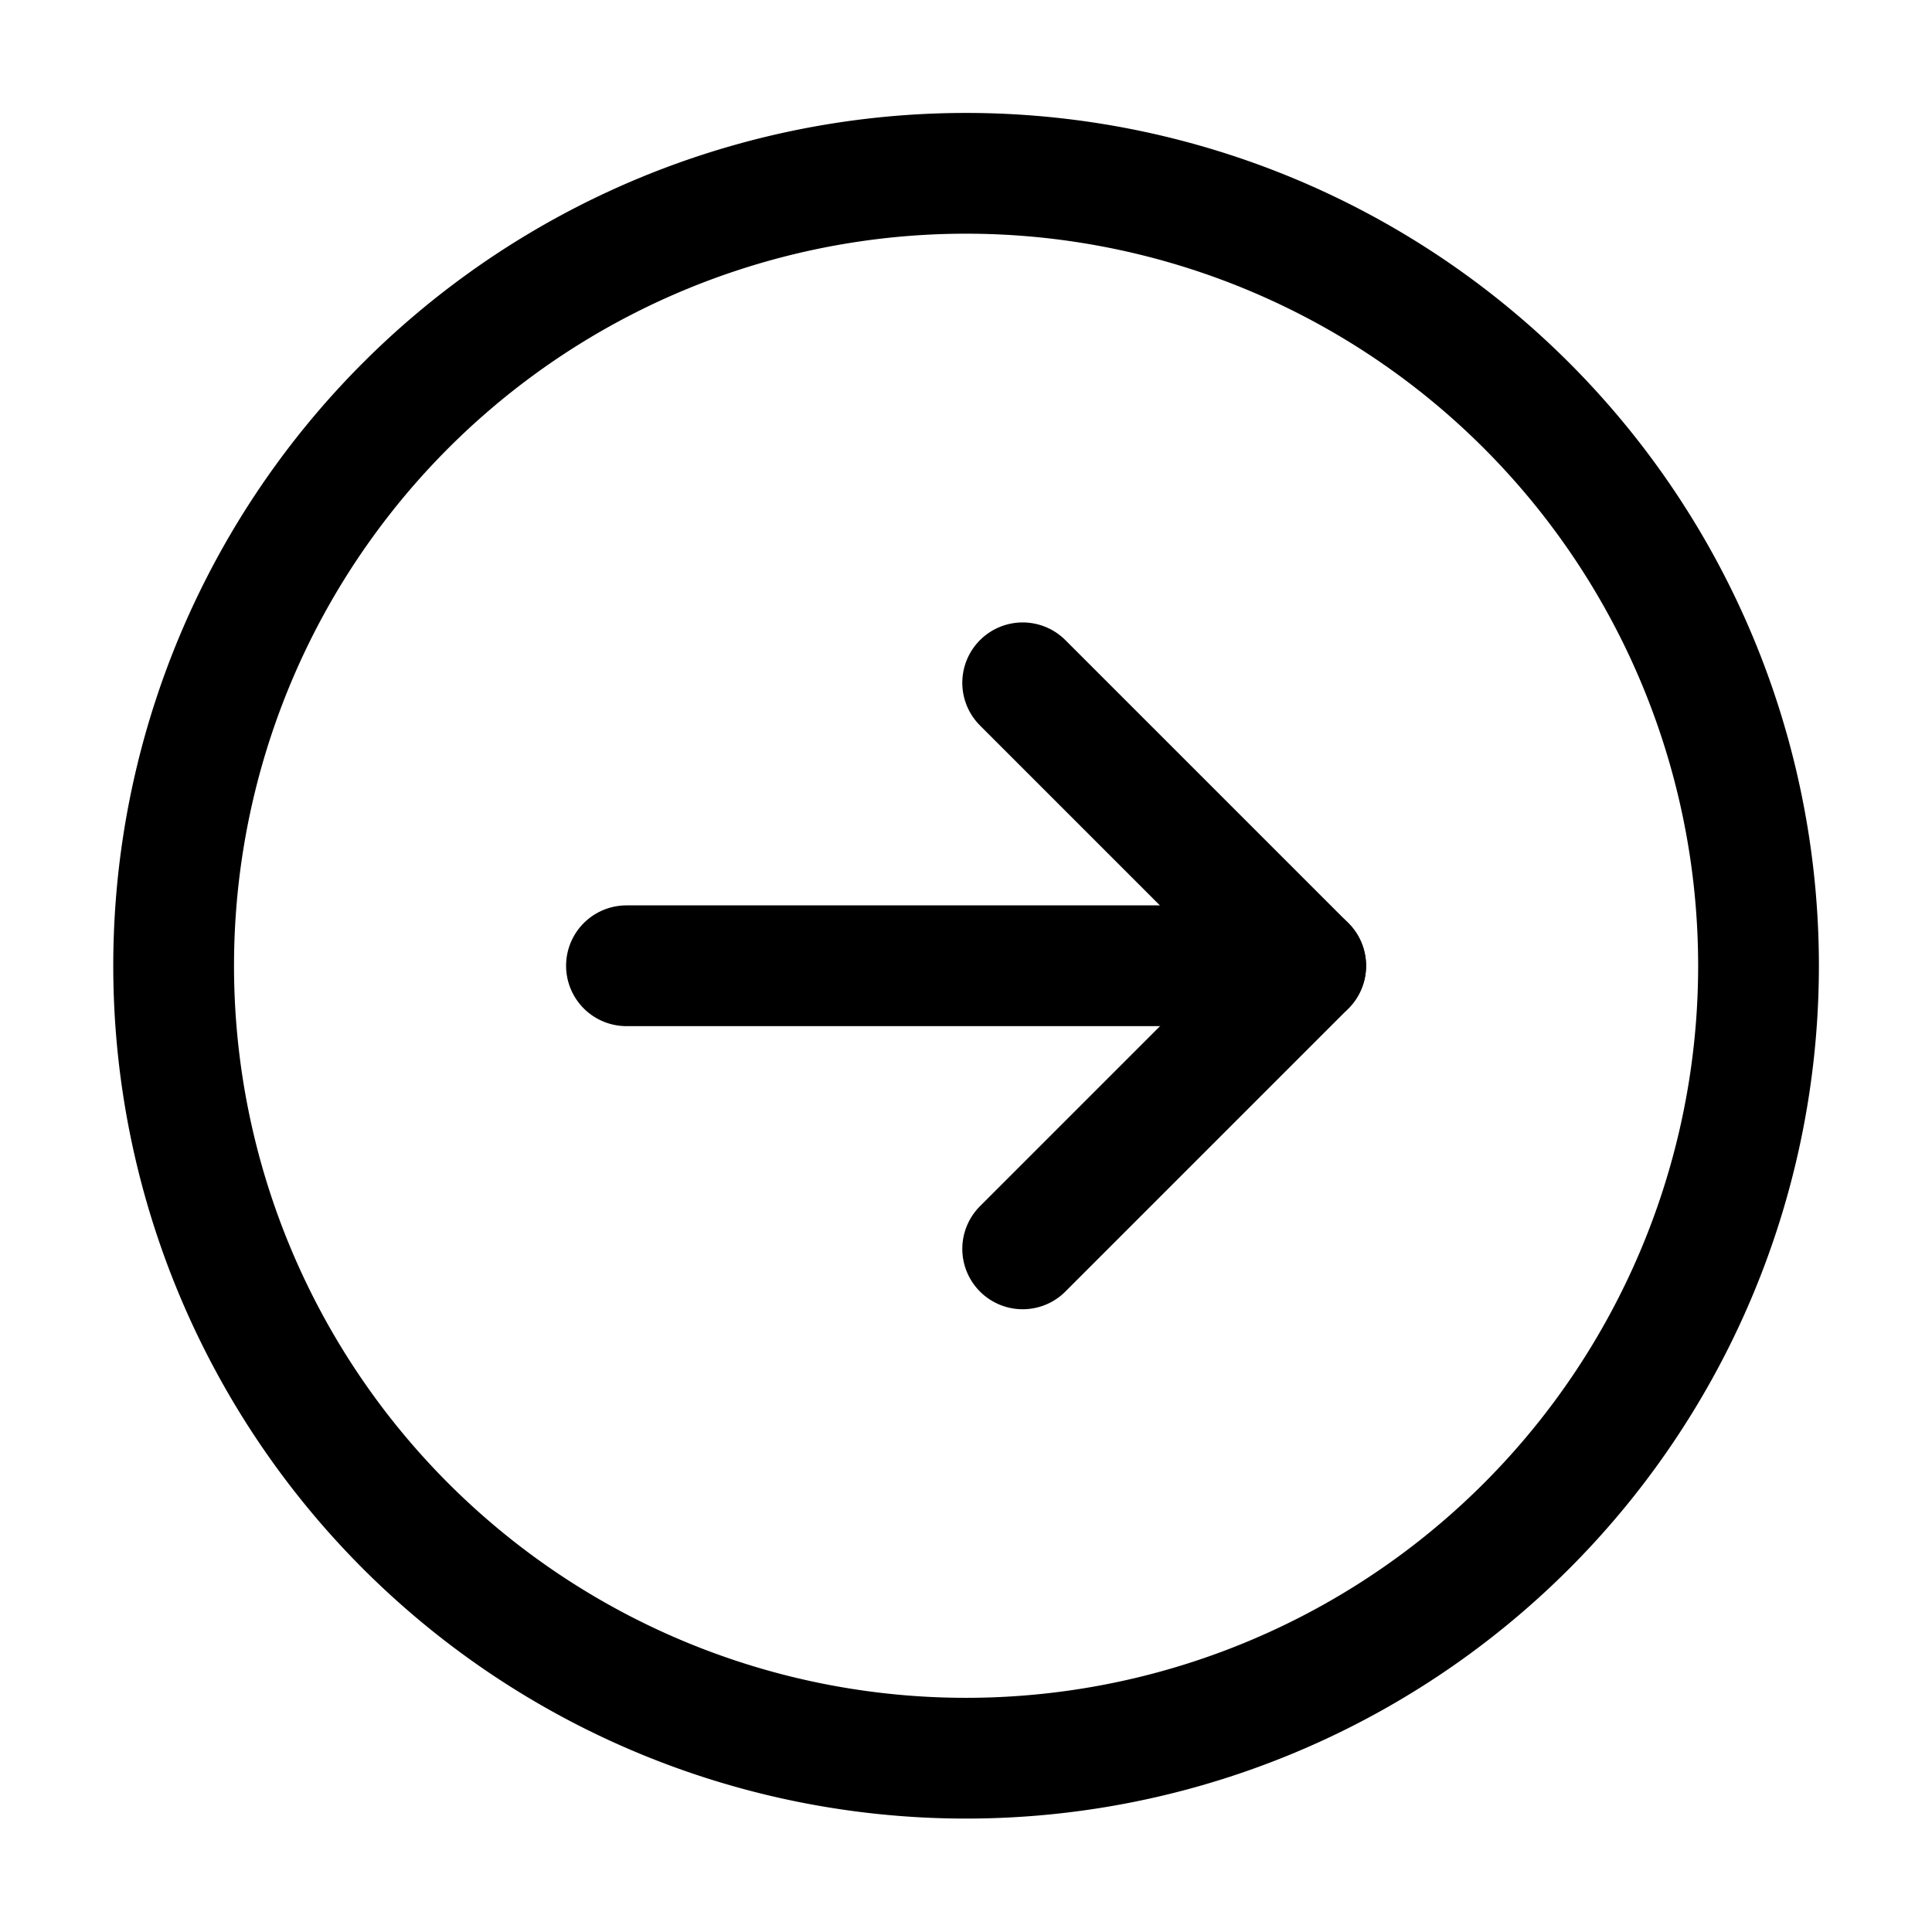 <svg xmlns="http://www.w3.org/2000/svg" viewBox="-0.75 -0.75 24 24"><defs></defs><title>navigation-right-circle-1</title><path d="m15.47 11.247 -8.438 0" fill="none" stroke="currentColor" stroke-linecap="round" stroke-linejoin="round" stroke-width="1.5"></path><path d="m11.954 7.732 3.516 3.516 -3.516 3.516" fill="none" stroke="currentColor" stroke-linecap="round" stroke-linejoin="round" stroke-width="1.5"></path><path d="M1.407 11.247a9.844 9.844 0 1 0 19.688 0 9.844 9.844 0 1 0 -19.688 0" fill="none" stroke="currentColor" stroke-linecap="round" stroke-linejoin="round" stroke-width="1.5"></path></svg>